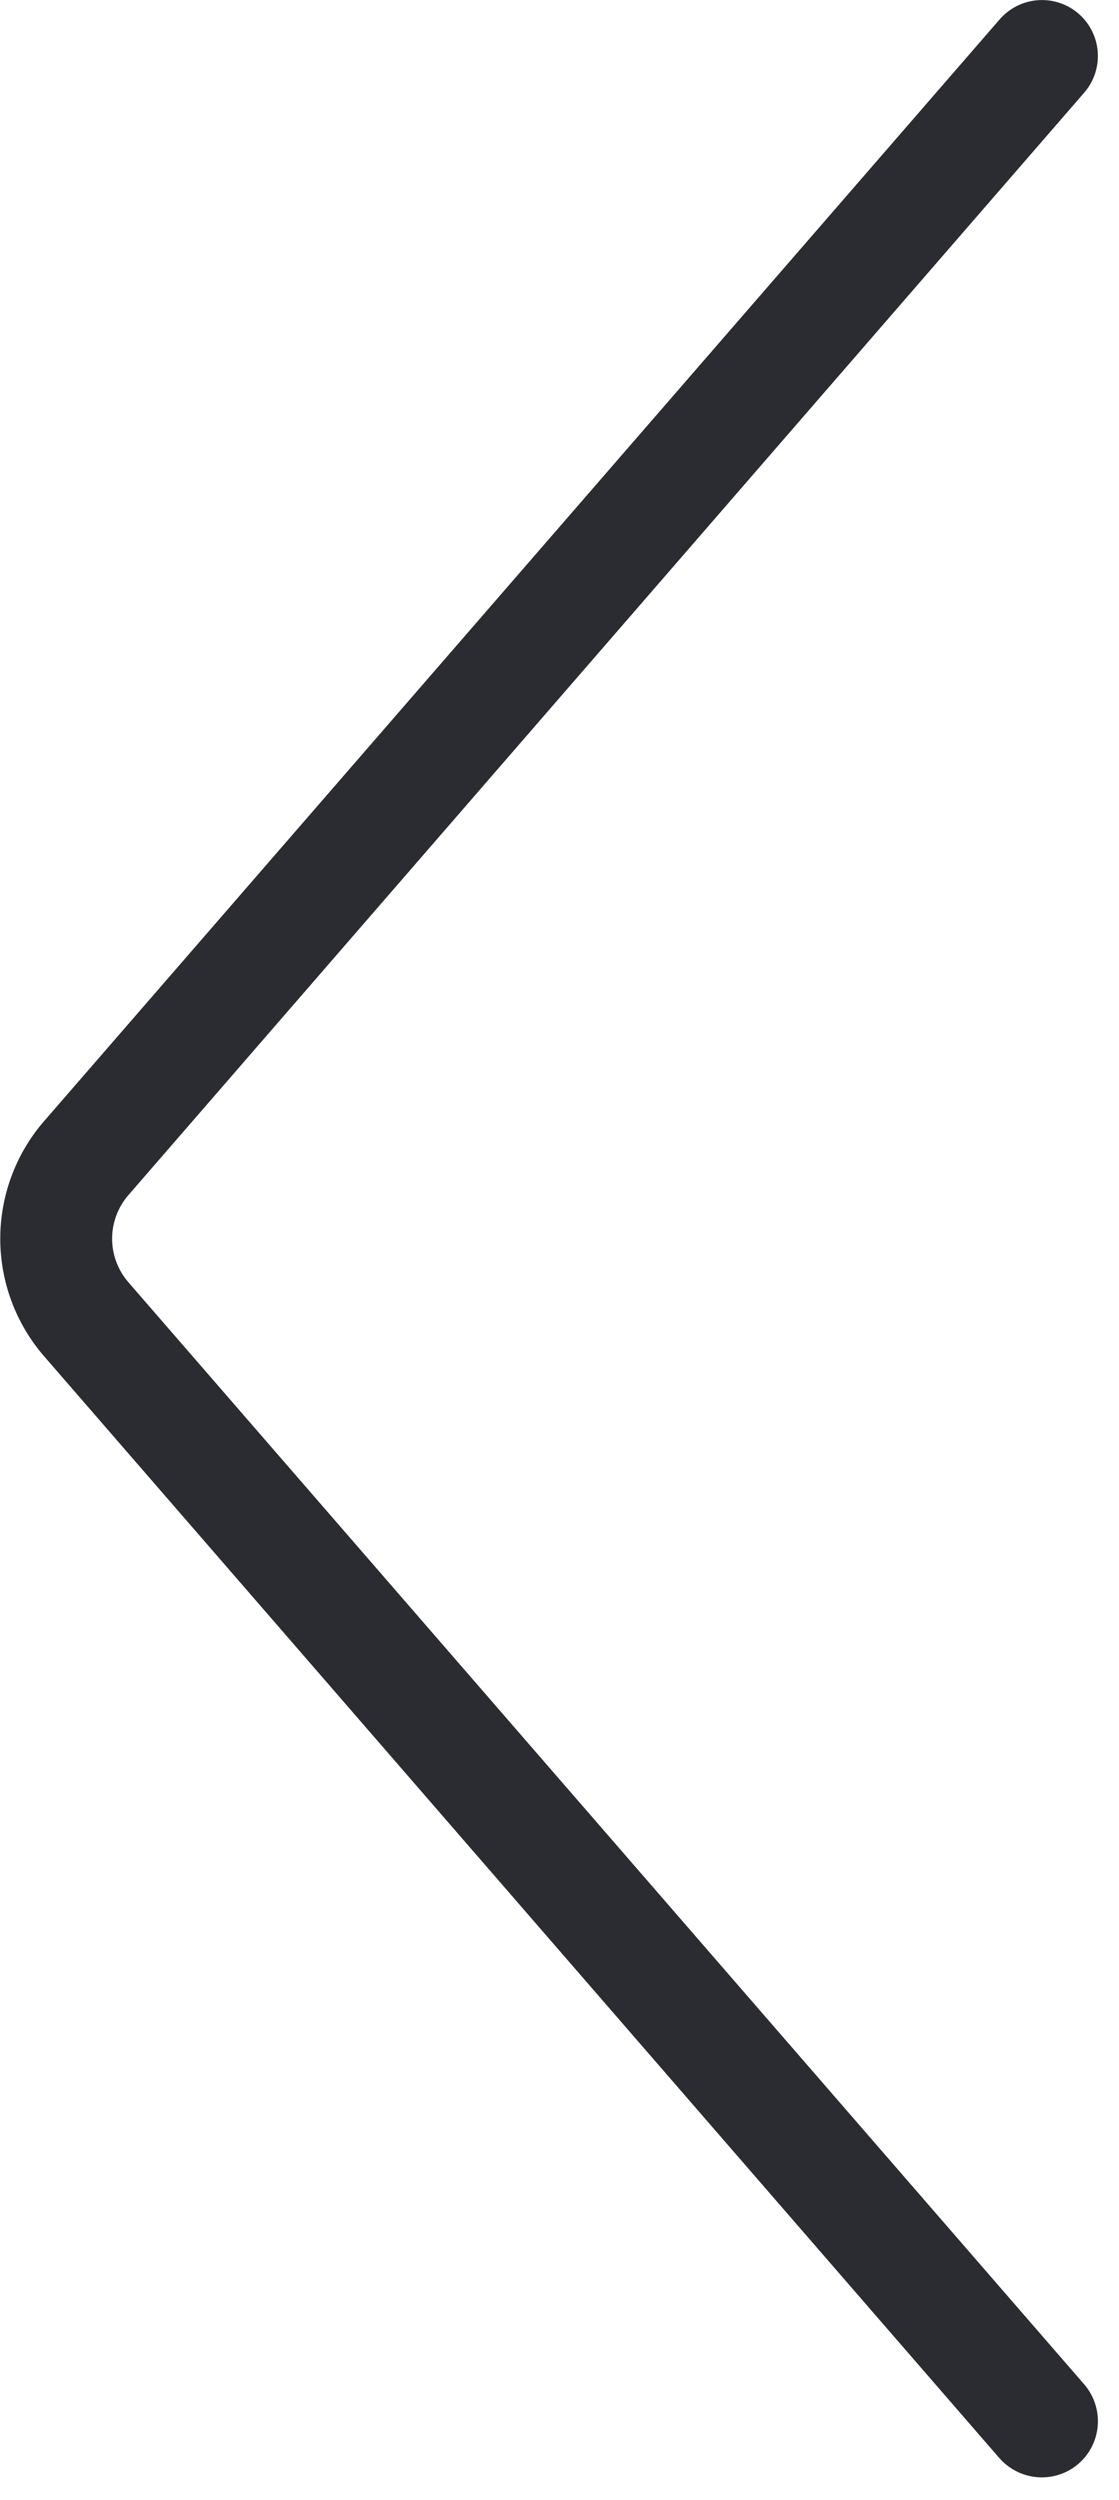 <?xml version="1.0" encoding="utf-8"?>
<svg xmlns="http://www.w3.org/2000/svg" width="30" height="67" viewBox="0 0 30 67" fill="none">
<path d="M27.92 66.39C28.287 66.392 28.643 66.261 28.92 66.02C29.219 65.758 29.403 65.388 29.431 64.991C29.459 64.594 29.329 64.202 29.07 63.9L3.44 34.36C3.16 34.036 3.006 33.623 3.006 33.195C3.006 32.767 3.16 32.353 3.44 32.03L29.07 2.48C29.329 2.18 29.458 1.789 29.43 1.394C29.402 0.999 29.219 0.631 28.92 0.37C28.771 0.24 28.598 0.141 28.411 0.079C28.224 0.016 28.026 -0.009 27.829 0.005C27.632 0.019 27.44 0.071 27.263 0.16C27.087 0.248 26.929 0.371 26.8 0.52L1.16 30.07C0.416 30.941 0.007 32.049 0.007 33.195C0.007 34.341 0.416 35.449 1.16 36.32L26.79 65.87C26.931 66.031 27.105 66.161 27.299 66.251C27.494 66.341 27.706 66.388 27.92 66.39Z" fill="#2B2B32"/>
</svg>